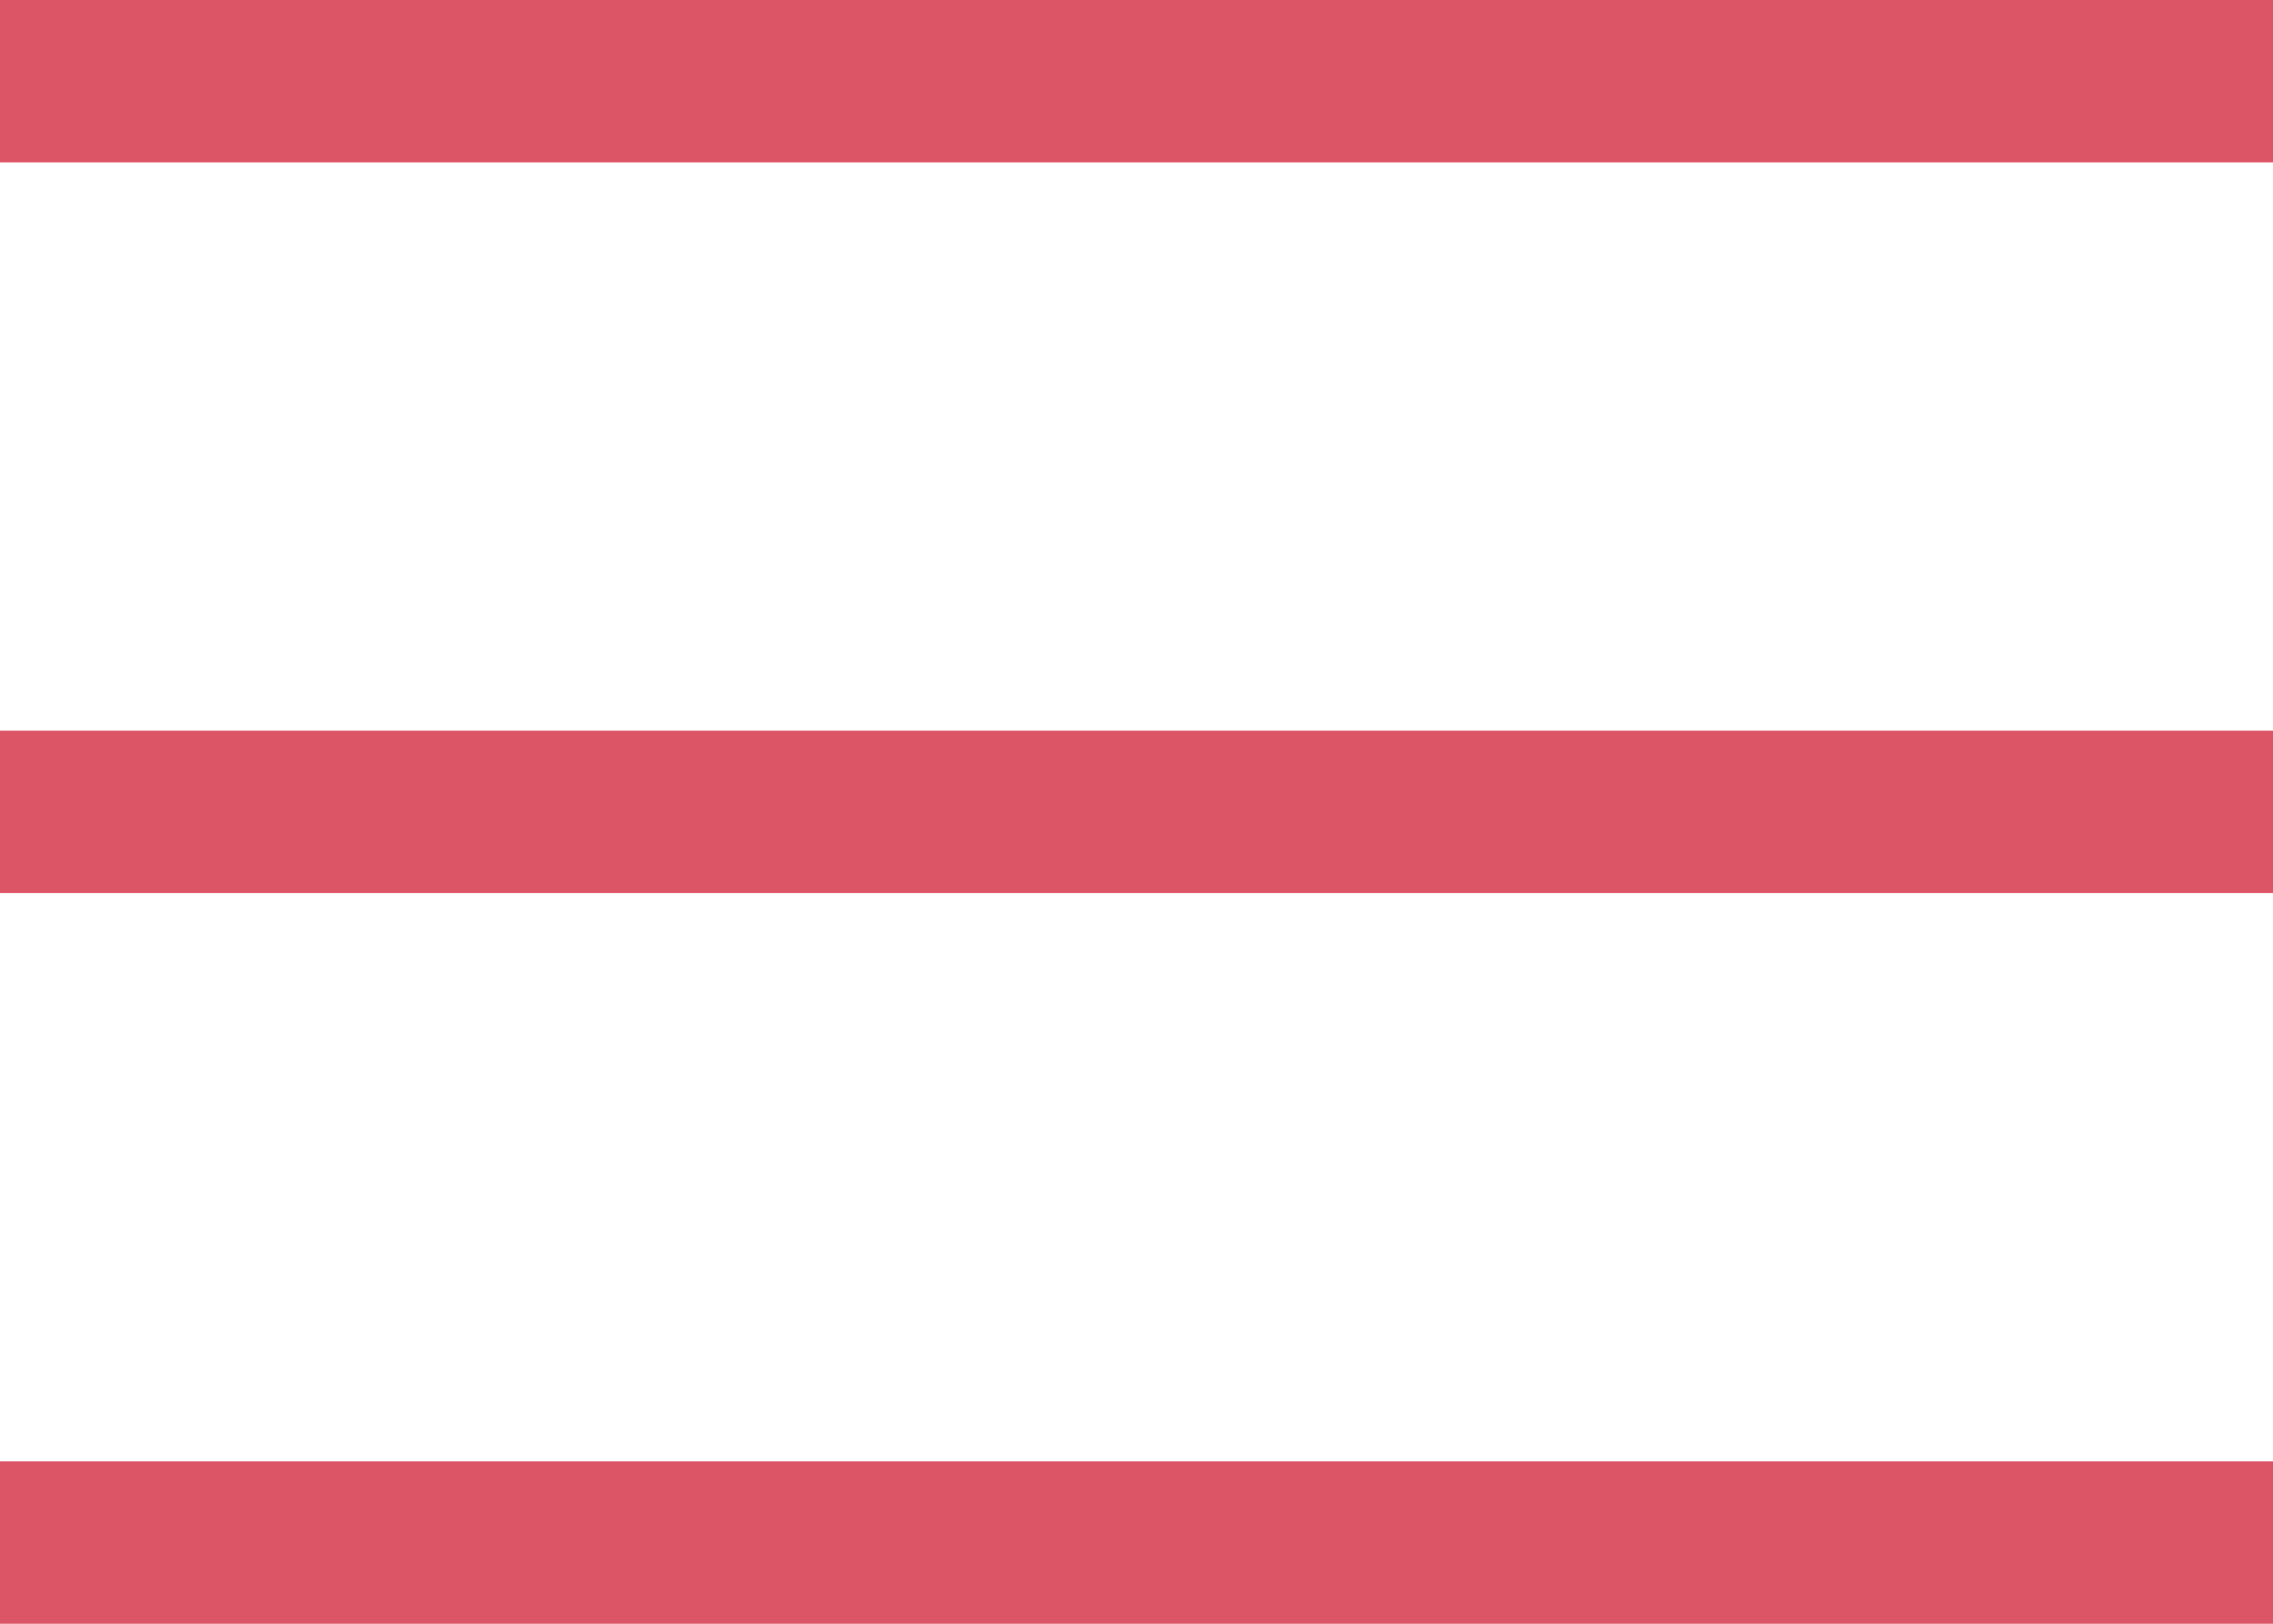 <svg width="28" height="20" viewBox="0 0 28 20" fill="none" xmlns="http://www.w3.org/2000/svg">
<rect width="28" height="2" fill="#DC5566"/>
<rect y="9" width="28" height="2" fill="#DC5566"/>
<rect y="18" width="28" height="2" fill="#DC5566"/>
</svg>
